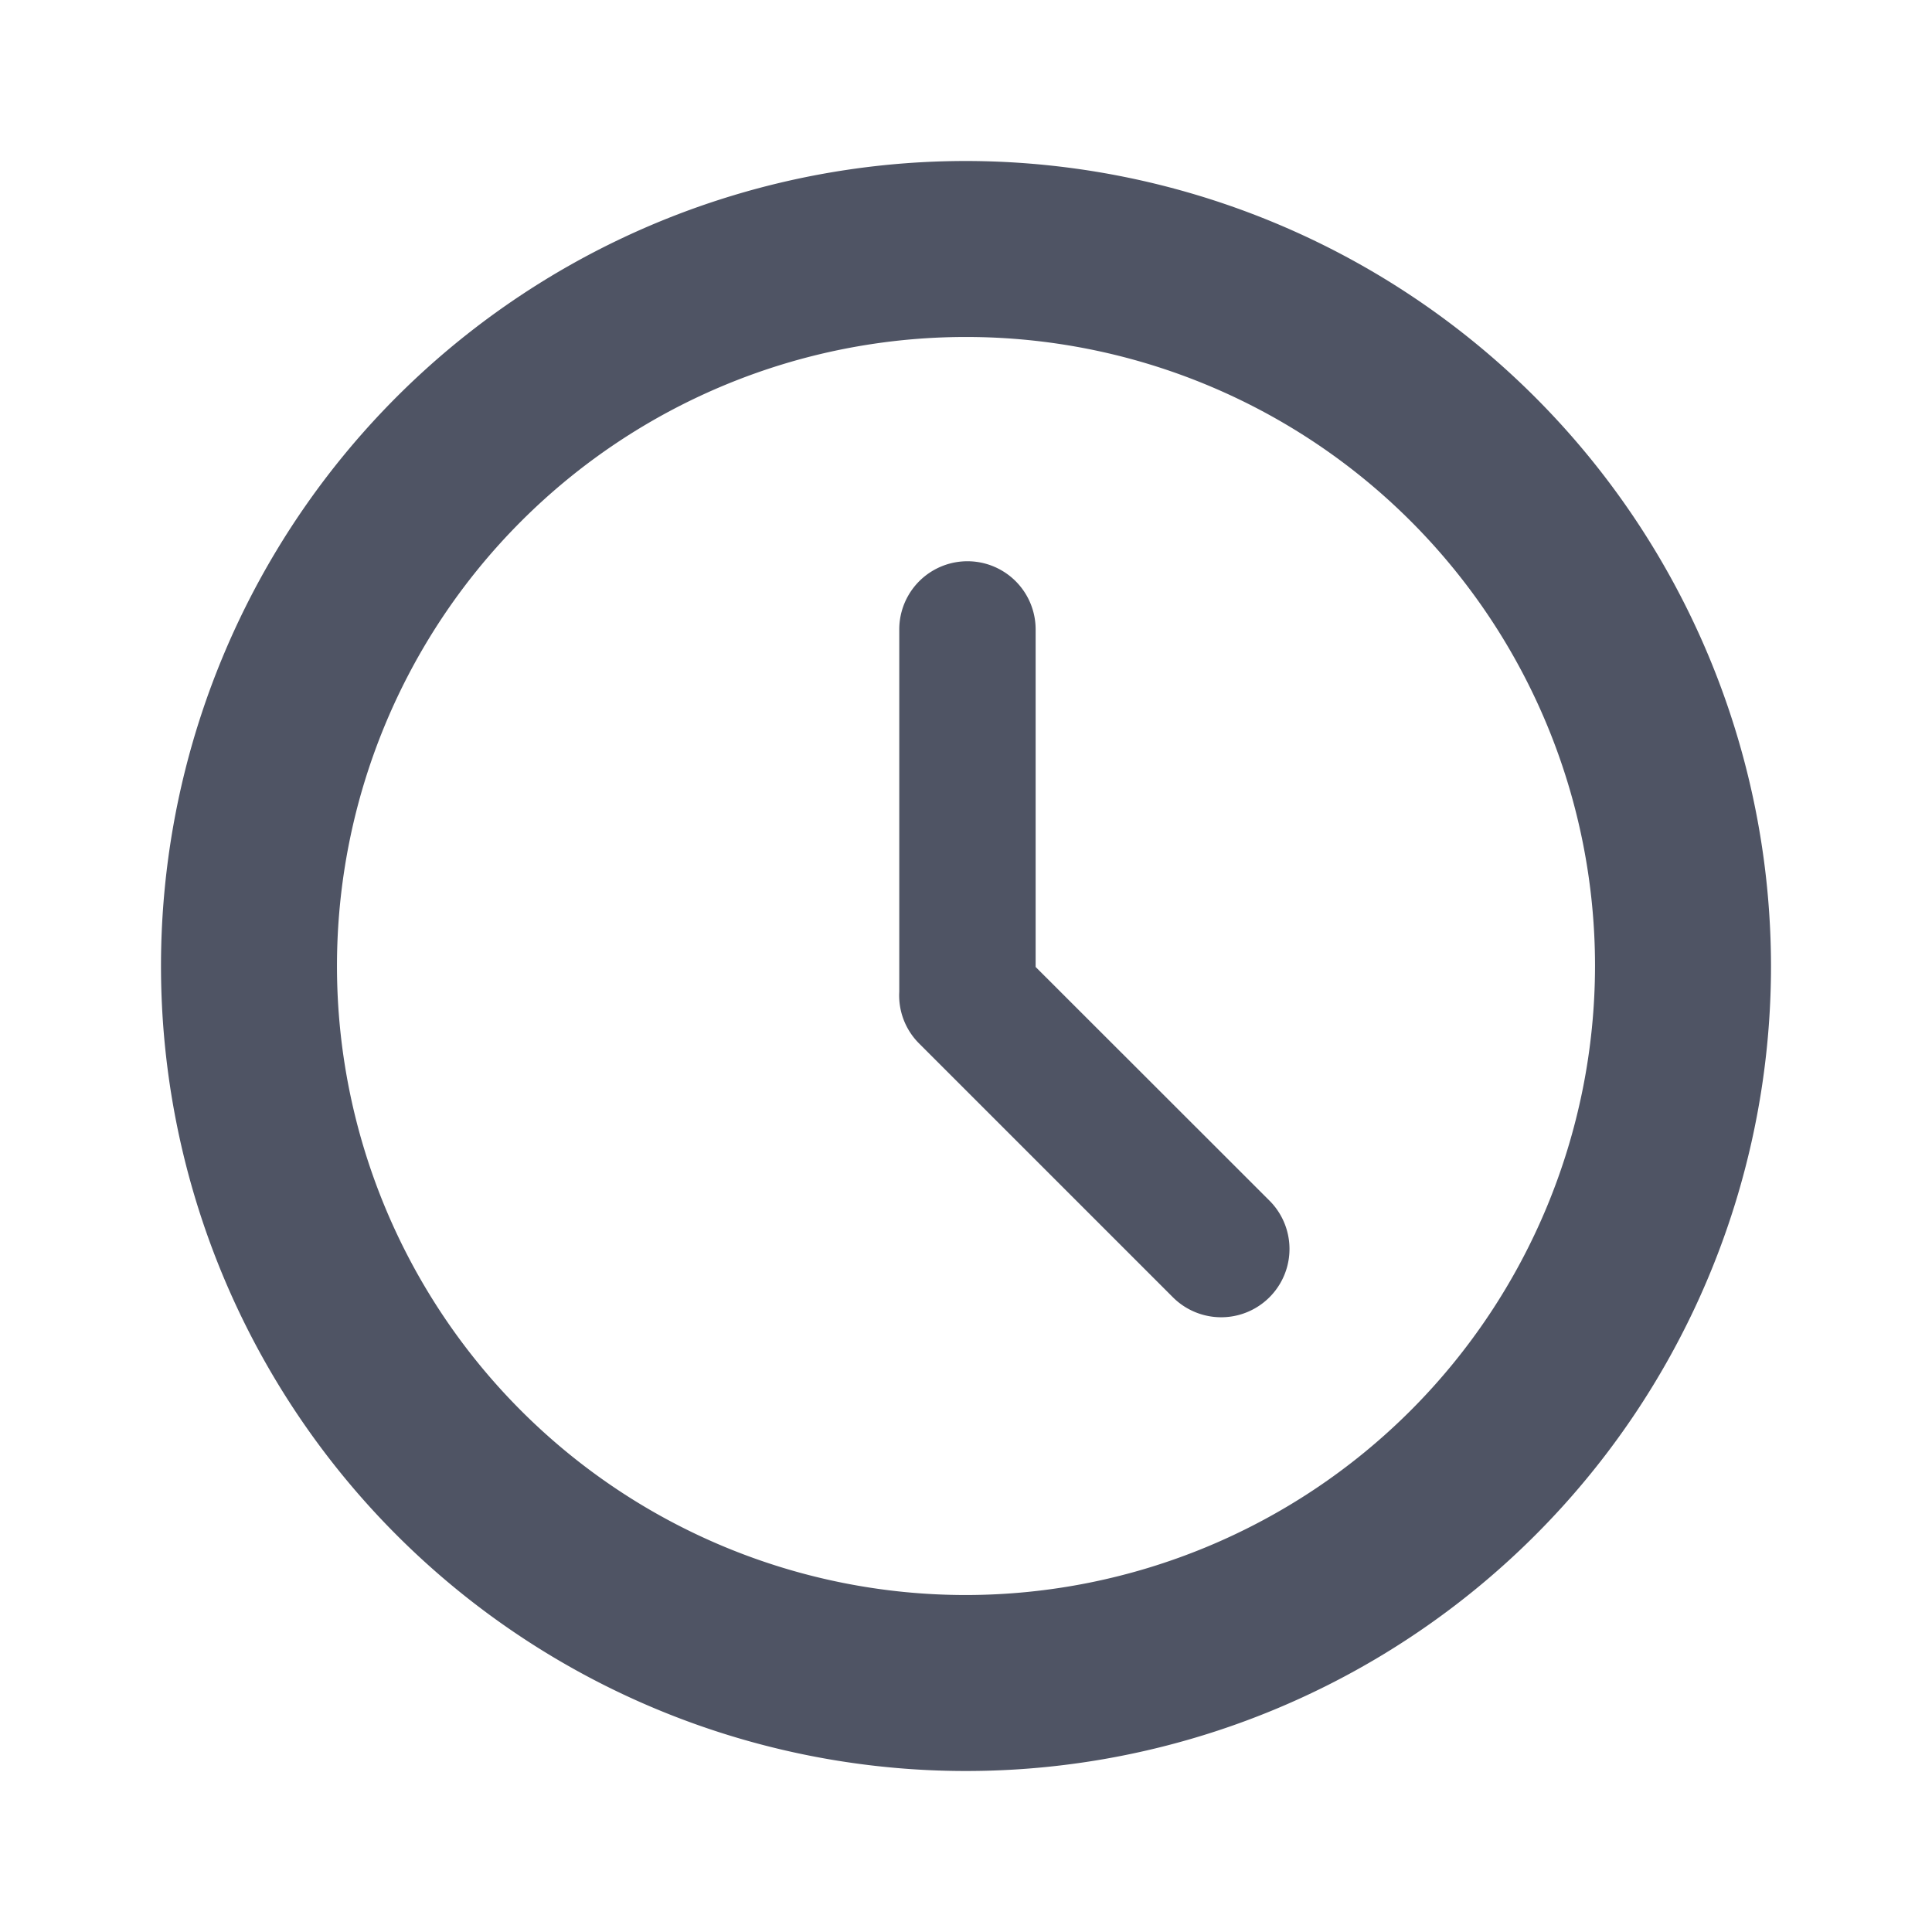 <svg xmlns="http://www.w3.org/2000/svg" xmlns:xlink="http://www.w3.org/1999/xlink" width="24" height="24" viewBox="0 0 24 24">
  <defs>
    <clipPath id="clip-path">
      <rect id="Rectangle_3271" data-name="Rectangle 3271" width="24" height="24" transform="translate(277 887)" fill="#4f5464"/>
    </clipPath>
  </defs>
  <g id="Mask_Group_8166" data-name="Mask Group 8166" transform="translate(-277 -887)" clip-path="url(#clip-path)">
    <g id="_37663" data-name="37663" transform="translate(279 889)">
      <g id="Group_9607" data-name="Group 9607">
        <path id="Path_49017" data-name="Path 49017" d="M10,0A10,10,0,1,0,20,10,10.011,10.011,0,0,0,10,0Zm0,17.814A7.814,7.814,0,1,1,17.814,10,7.823,7.823,0,0,1,10,17.814Z" fill="#4f5464"/>
        <path id="Path_49018" data-name="Path 49018" d="M258.483,144.293V140.1a.847.847,0,1,0-1.694,0v4.462c0,.013,0,.026,0,.039a.842.842,0,0,0,.244.64l3.155,3.155a.847.847,0,0,0,1.2-1.2Z" transform="translate(-247.618 -134.281)" fill="#4f5464"/>
      </g>
    </g>
  </g>
</svg>
